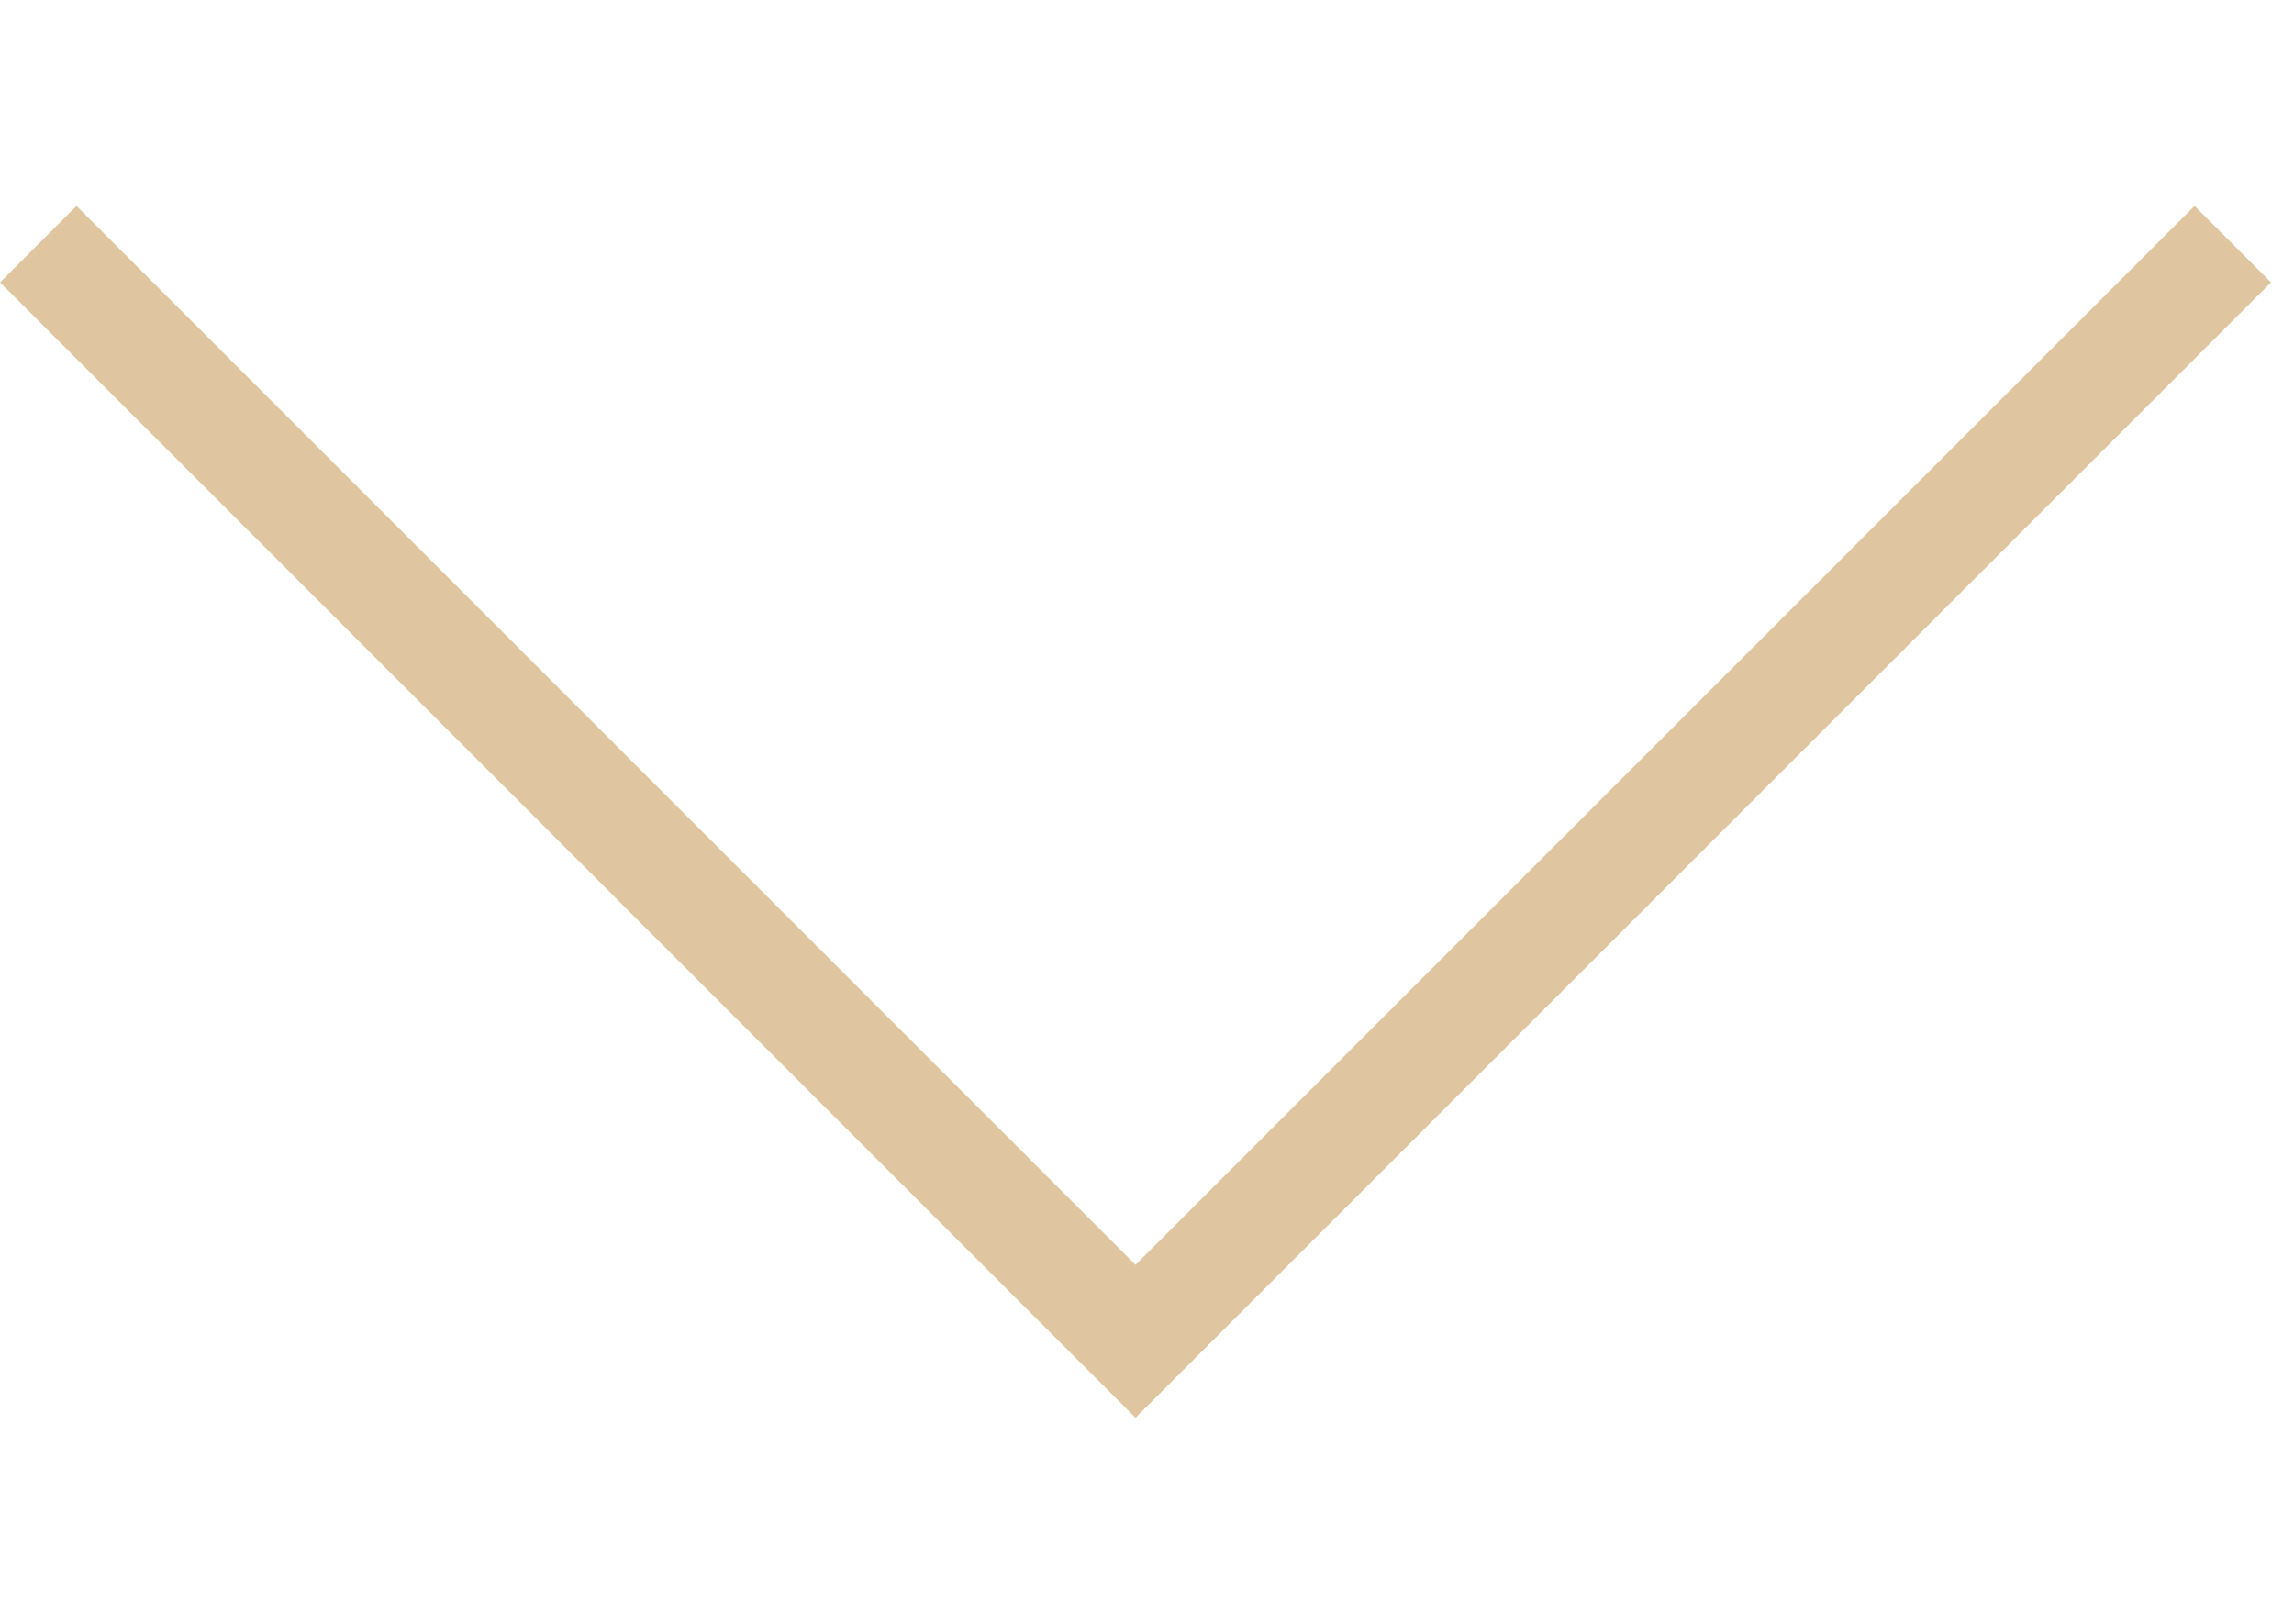 <?xml version="1.0" encoding="UTF-8" standalone="no"?><!DOCTYPE svg PUBLIC "-//W3C//DTD SVG 1.1//EN" "http://www.w3.org/Graphics/SVG/1.1/DTD/svg11.dtd"><svg width="89" height="63" viewBox="0 0 90 63" version="1.1" xmlns="http://www.w3.org/2000/svg" xmlns:xlink="http://www.w3.org/1999/xlink" xml:space="preserve" xmlns:serif="http://www.serif.com/" style="fill-rule:evenodd;clip-rule:evenodd;stroke-linejoin:round;stroke-miterlimit:2;"><path d="M86.098,7.726l-41.548,41.548l-41.548,-41.548l-3,3l44.548,44.548l44.548,-44.548l-3,-3Z" style="fill:#dfc6a1;"/></svg>